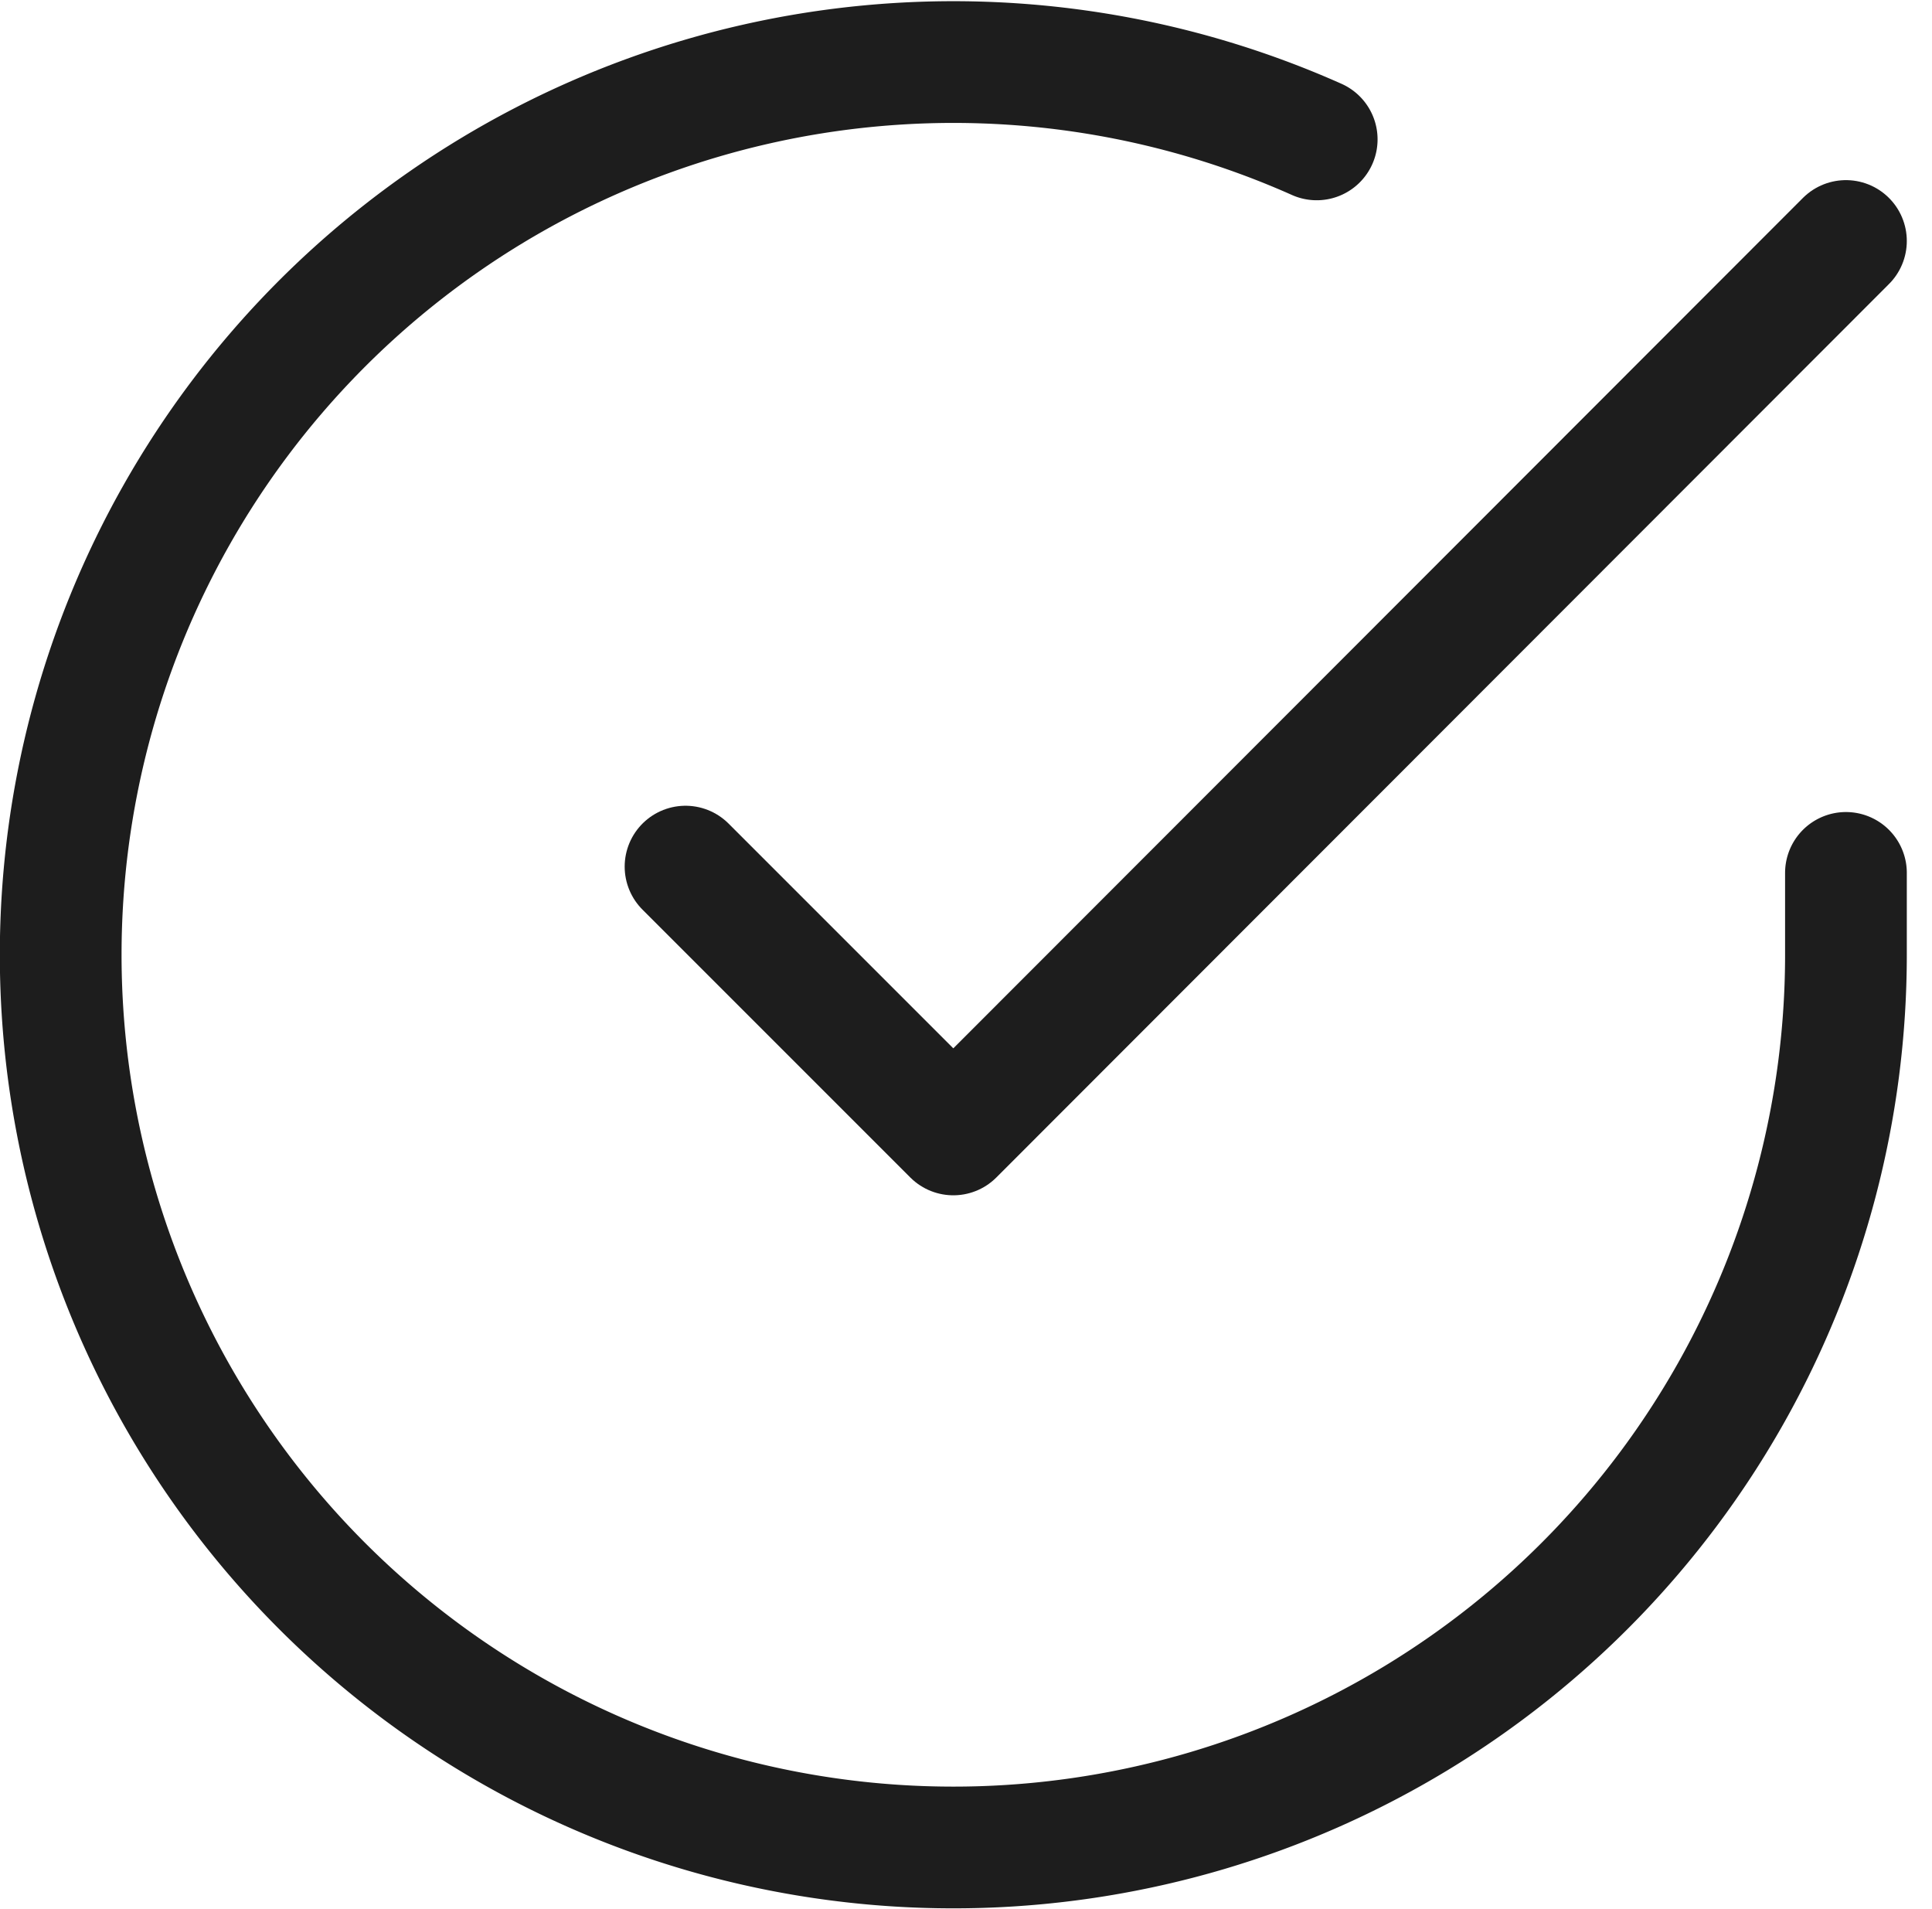 <?xml version="1.0" encoding="UTF-8"?> <svg xmlns="http://www.w3.org/2000/svg" width="47.617" height="47.05" viewBox="0 0 47.617 47.05"> <g id="Icon_feather-check-circle" data-name="Icon feather-check-circle" transform="translate(-1.496 -1.465)"> <path id="Контур_31" data-name="Контур 31" d="M46.992,22.977V25A22,22,0,1,1,33.948,4.9" transform="translate(0 0)" fill="none" stroke="#1d1d1d" stroke-linecap="round" stroke-linejoin="round" stroke-width="3"></path> <path id="Контур_32" data-name="Контур 32" d="M42.095,6l-22,22.018-6.6-6.6" transform="translate(4.897 1.404)" fill="none" stroke="#1d1d1d" stroke-linecap="round" stroke-linejoin="round" stroke-width="3"></path> </g> </svg> 